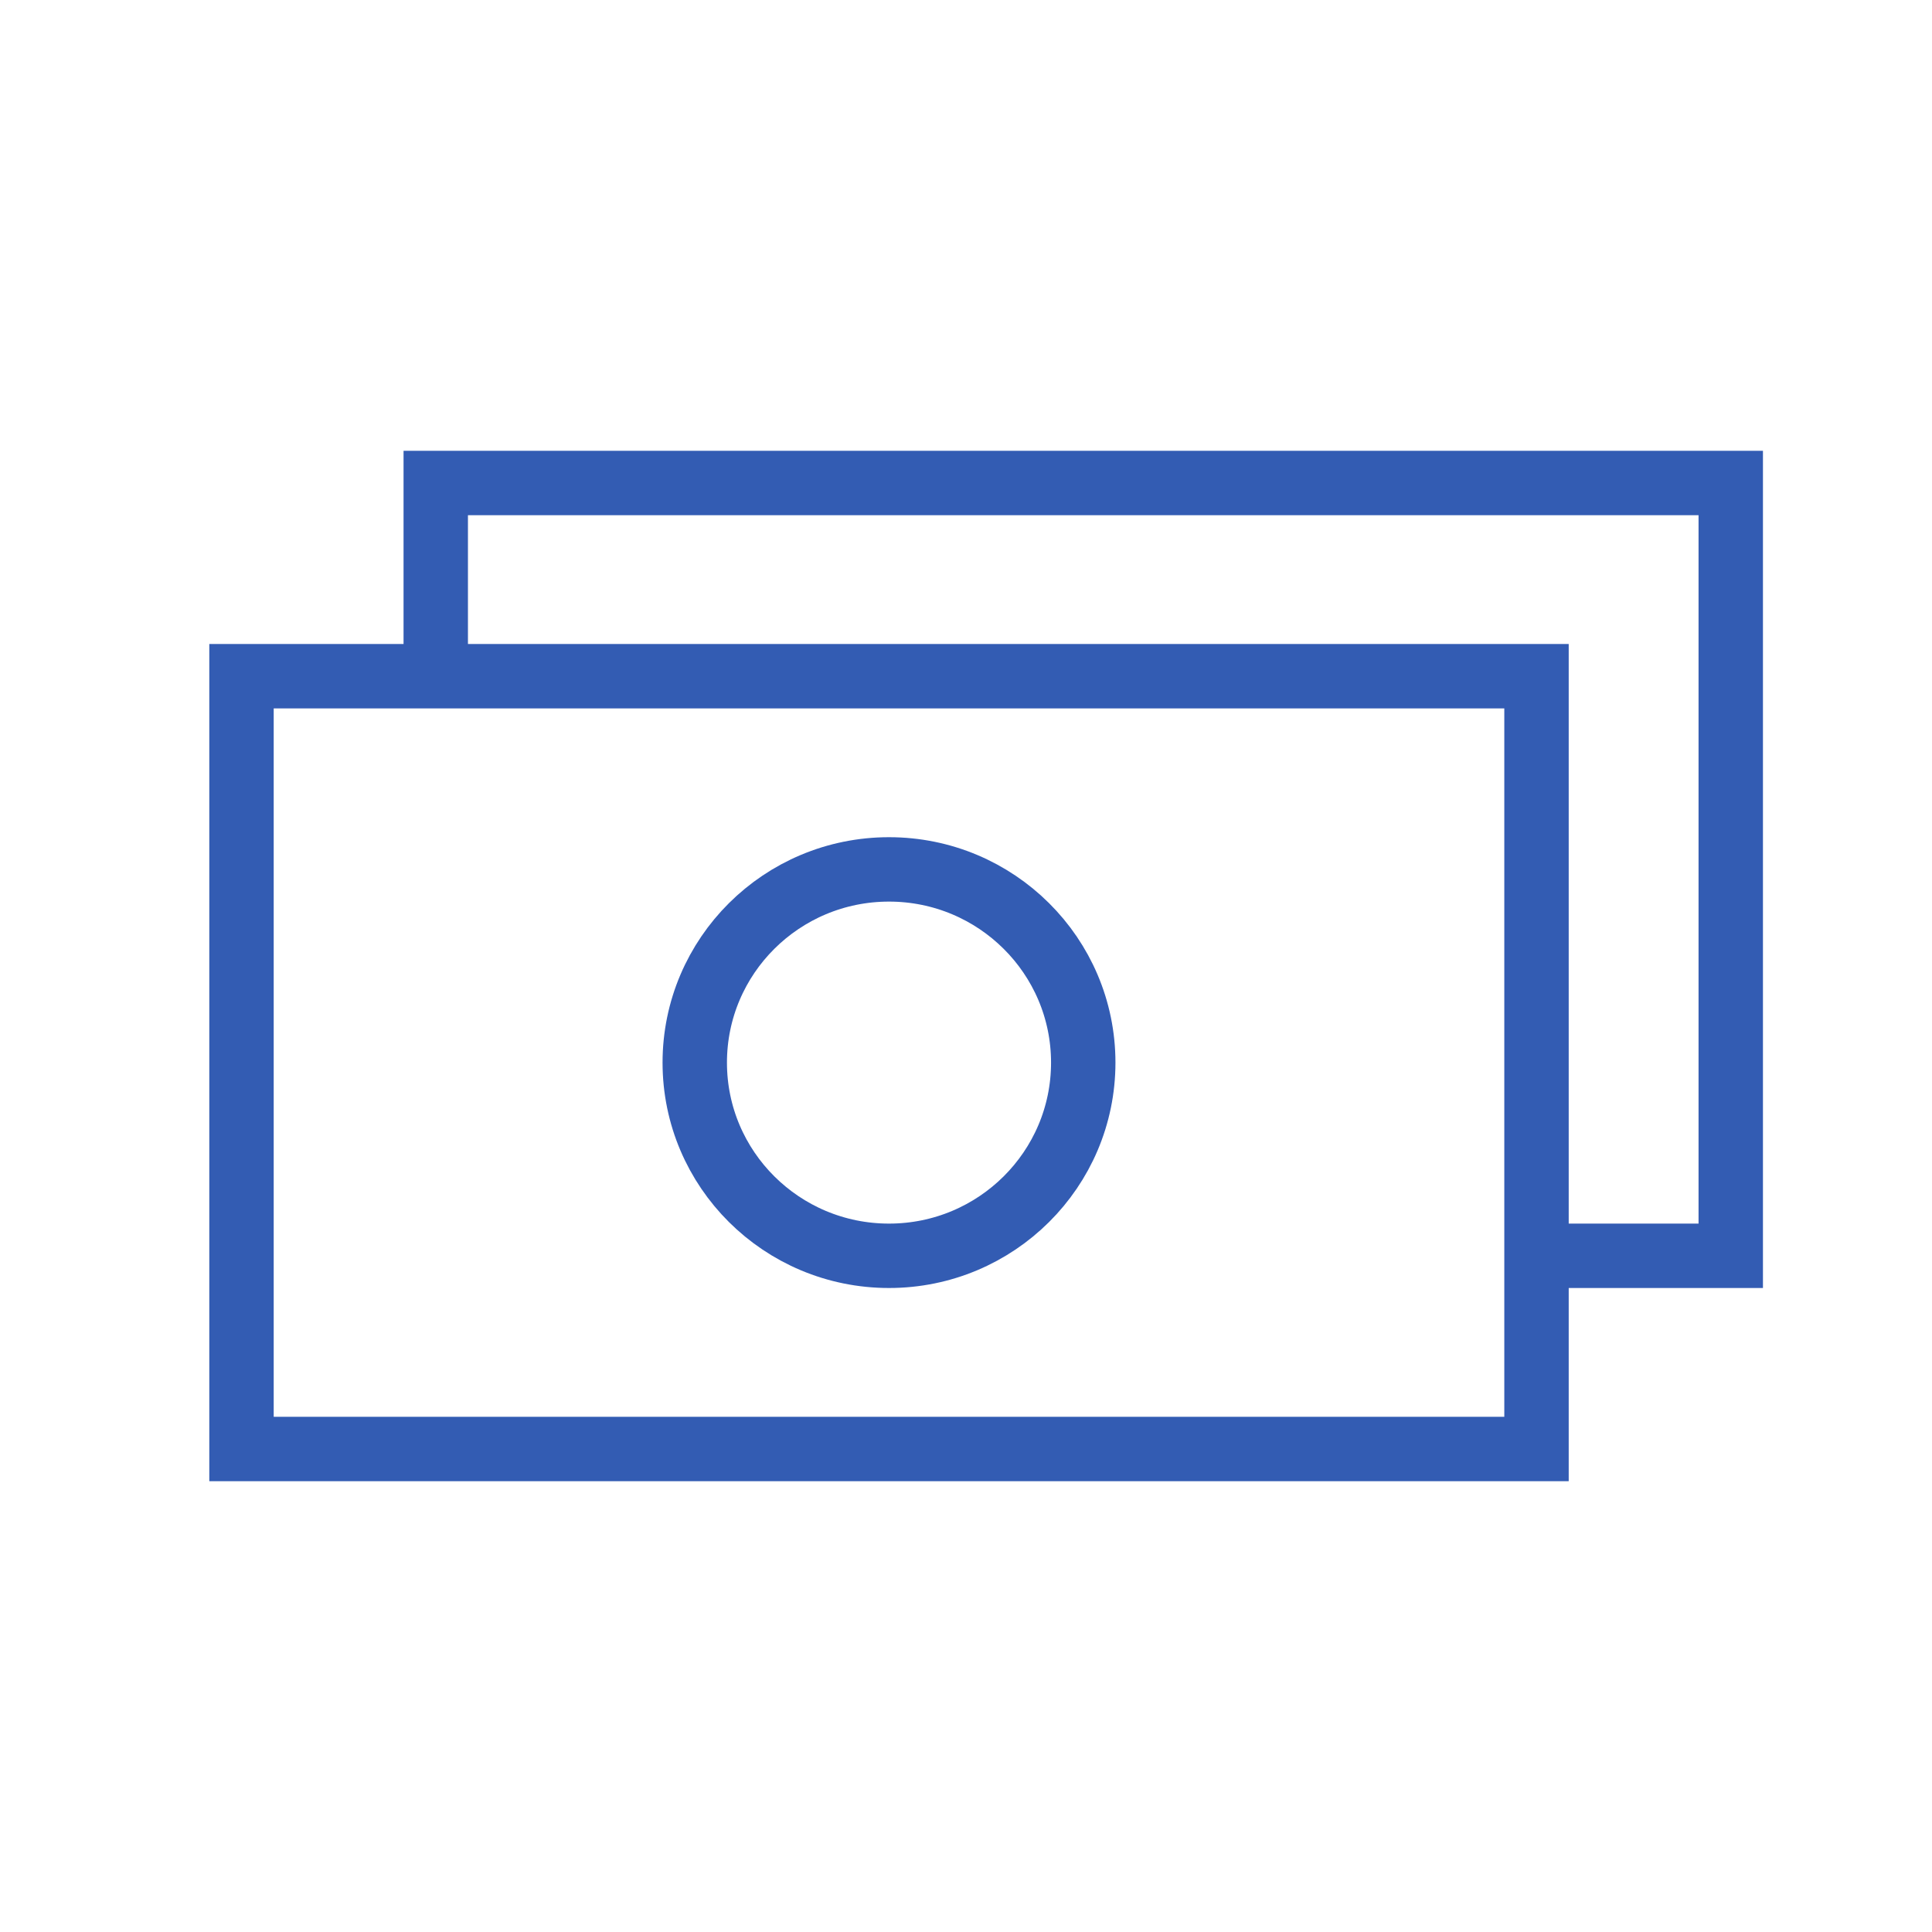 <?xml version="1.0" encoding="UTF-8"?>
<svg width="48px" height="48px" viewBox="0 0 48 48" version="1.1" xmlns="http://www.w3.org/2000/svg" xmlns:xlink="http://www.w3.org/1999/xlink">
    <!-- Generator: Sketch 55.2 (78181) - https://sketchapp.com -->
    <title>Atoms / Icons / Cash</title>
    <desc>Created with Sketch.</desc>
    <g id="Atoms-/-Icons-/-Cash" stroke="none" stroke-width="1" fill="none" fill-rule="evenodd">
        <rect id="Rectangle" opacity="0.2" x="0" y="0" width="48" height="48"></rect>
        <g id="money-alt" opacity="0.8" transform="translate(6, 12)" stroke="#0033A0" stroke-width="1.6">
            <rect id="Rectangle" x="0" y="4.8" width="32.174" height="19.2"></rect>
            <polyline id="Path" points="4.826 4.8 4.826 0 37 0 37 19.2 32.174 19.2"></polyline>
            <ellipse id="Oval" cx="16.087" cy="14.4" rx="4.826" ry="4.8"></ellipse>
        </g>
    </g>
</svg>